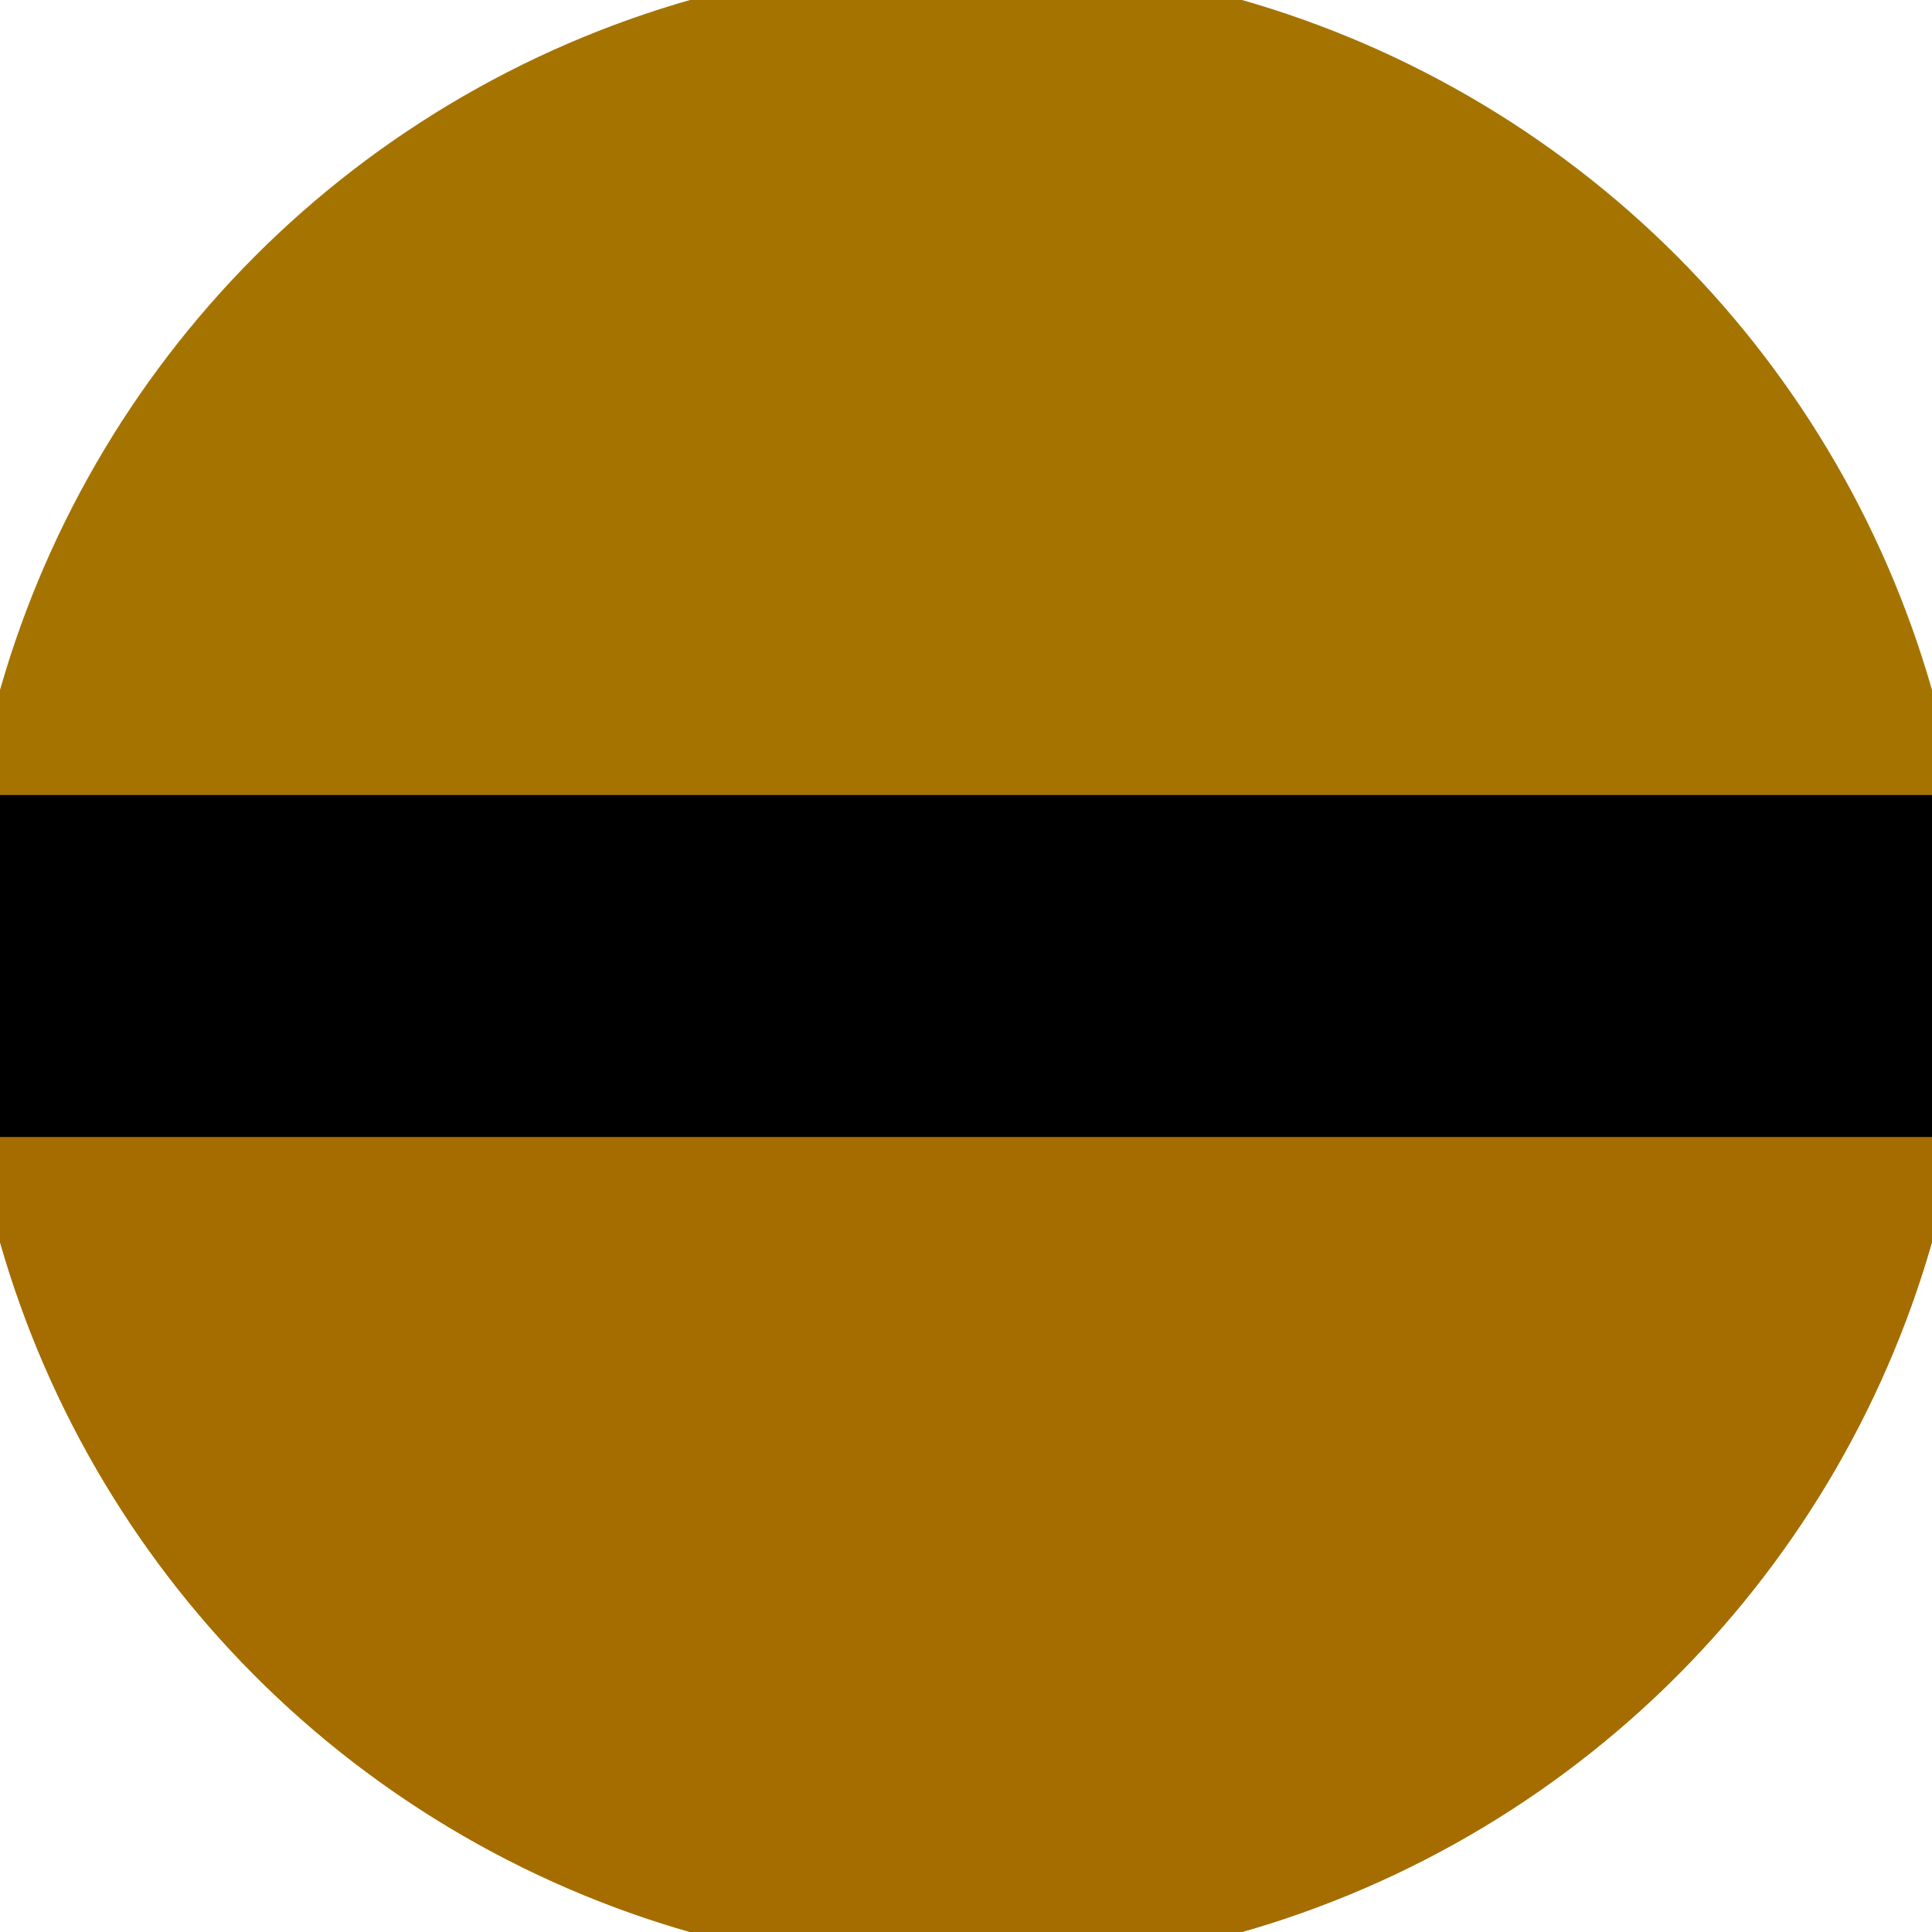 <svg xmlns="http://www.w3.org/2000/svg" width="128" height="128" viewBox="0 0 100 100" shape-rendering="geometricPrecision">
                            <defs>
                                <clipPath id="clip">
                                    <circle cx="50" cy="50" r="52" />
                                    <!--<rect x="0" y="0" width="100" height="100"/>-->
                                </clipPath>
                            </defs>
                            <g transform="rotate(0 50 50)">
                            <rect x="0" y="0" width="100" height="100" fill="#a57400" clip-path="url(#clip)"/><path d="M 0 58.85 H 100 V 100 H 0 Z" fill="#a56d00" clip-path="url(#clip)"/><path d="M 0 41.15 H 100 V 58.85 H 0 Z" fill="#000000" clip-path="url(#clip)"/></g></svg>